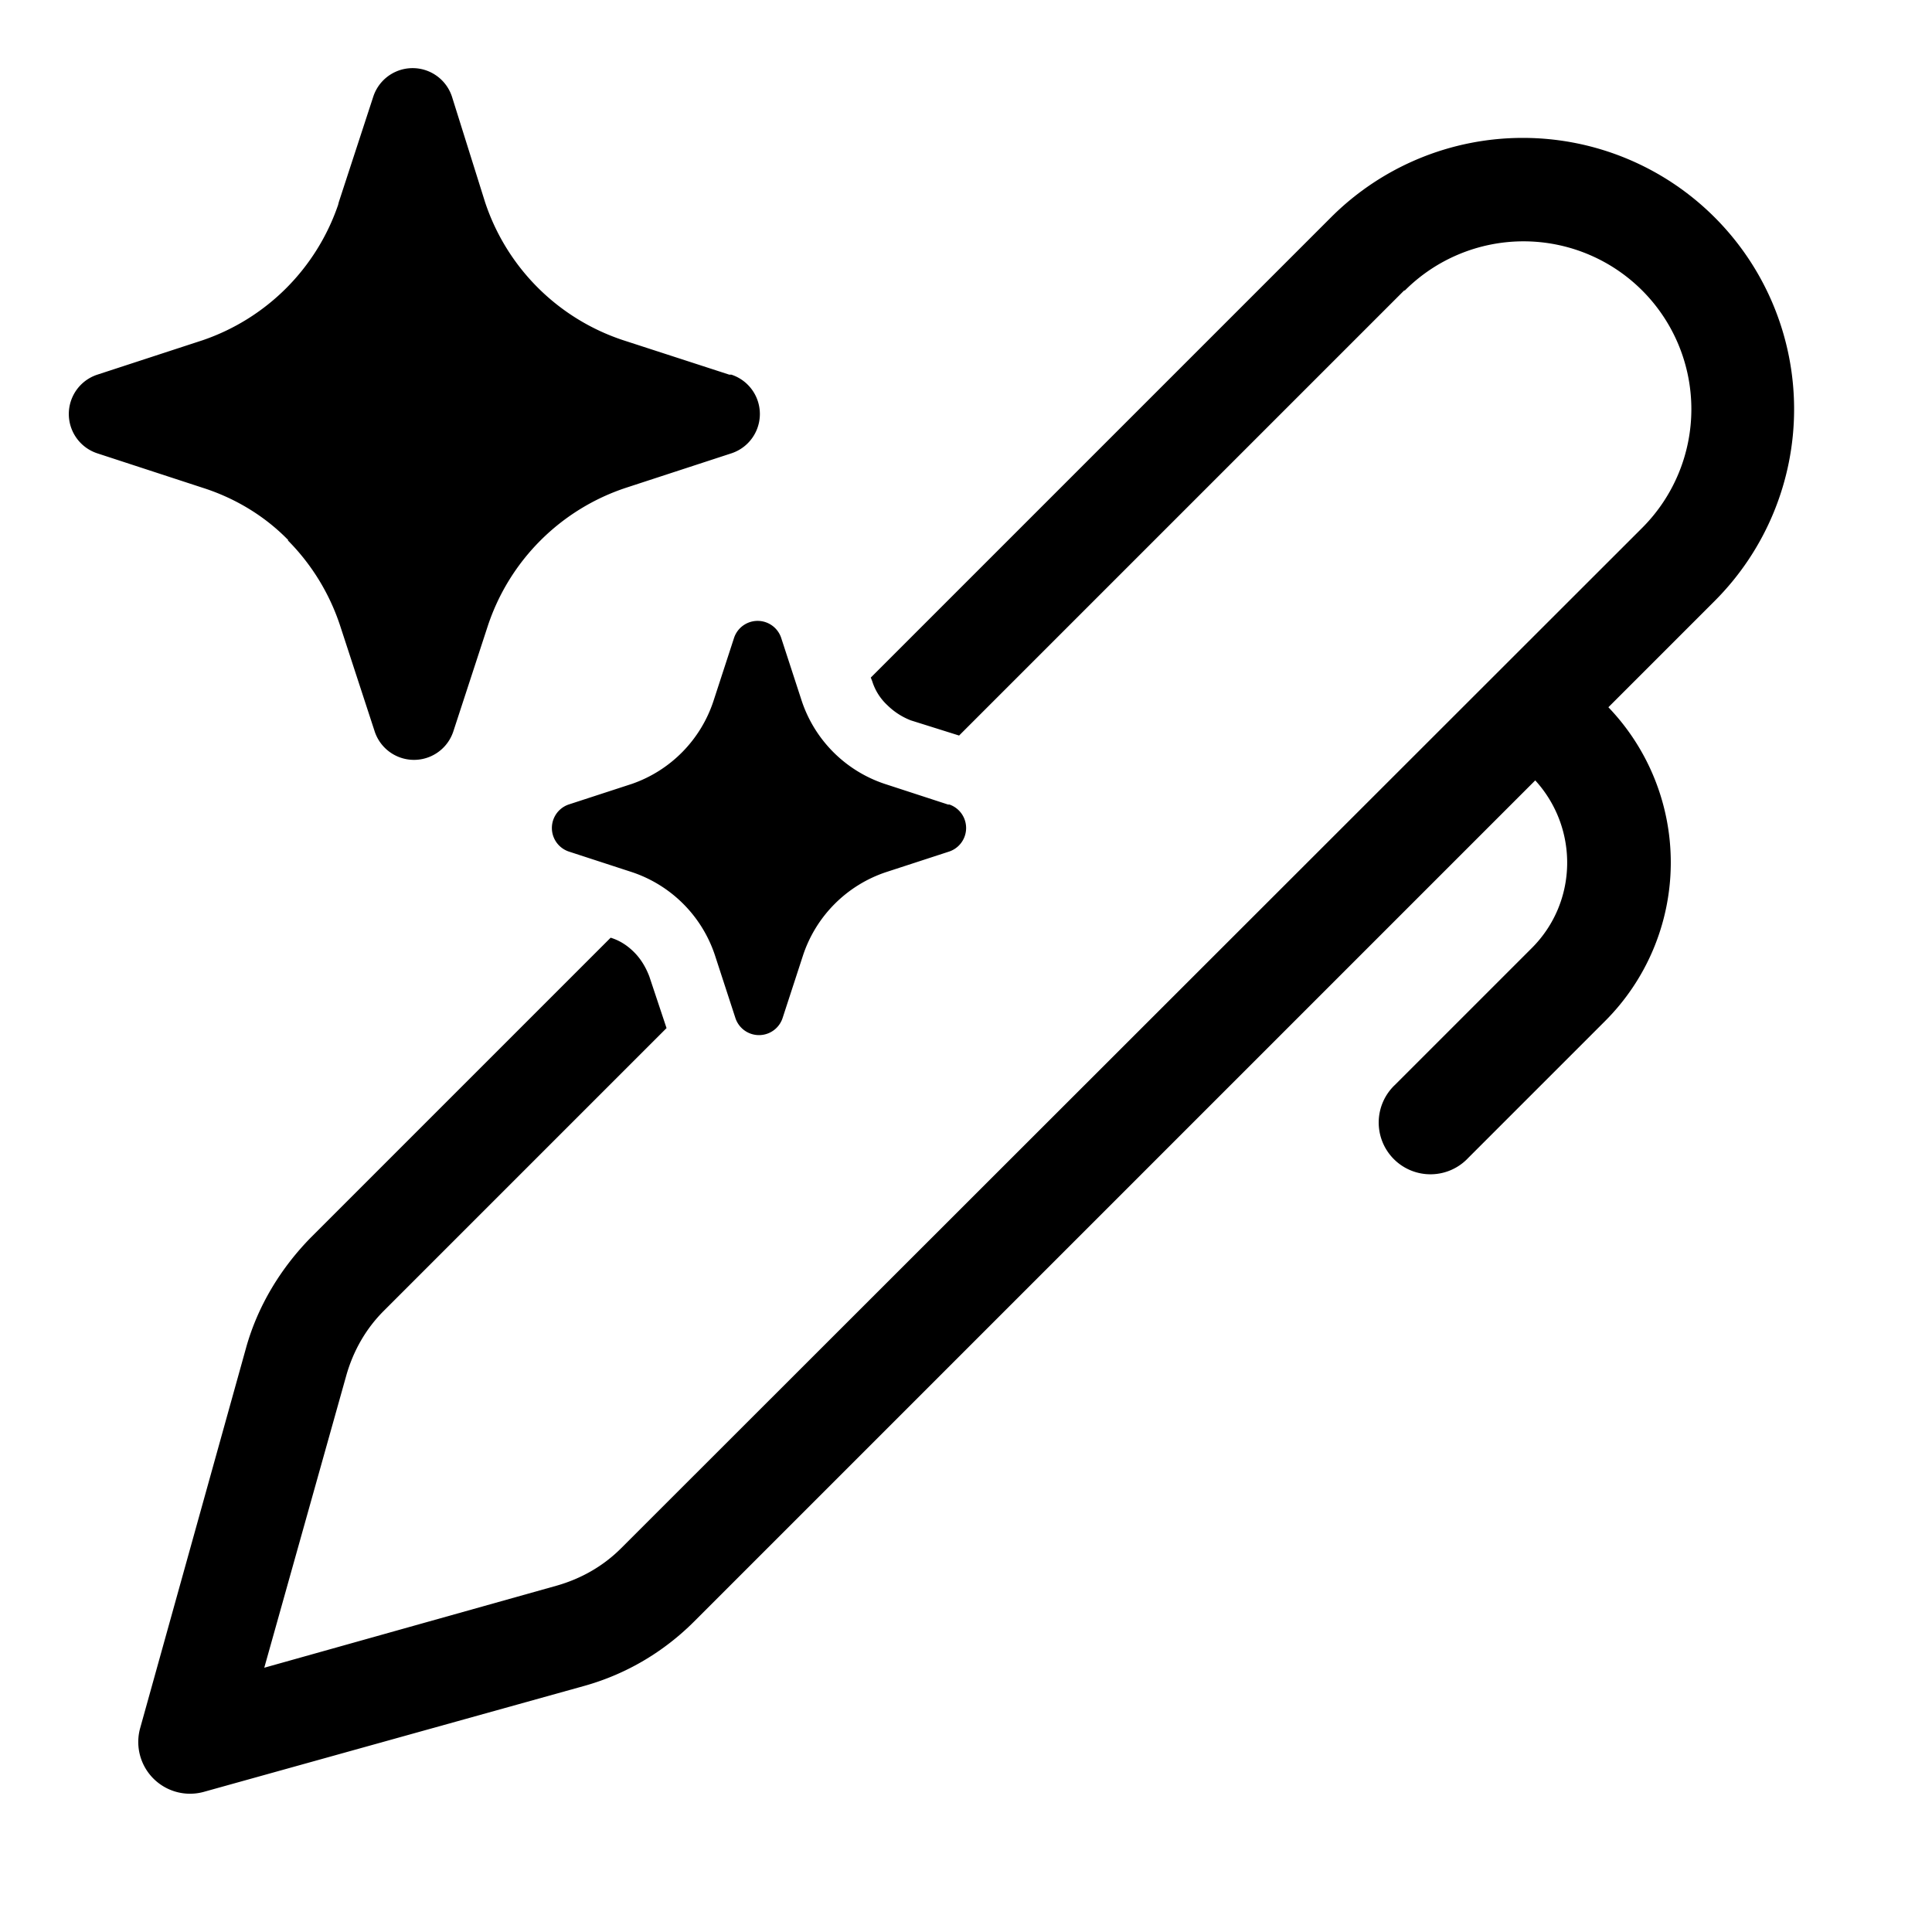 <svg width="28" height="28" viewBox="0 0 28 28" xmlns="http://www.w3.org/2000/svg"><path d="M4.17 7.83a3.15 3.15 0 0 1 .76 1.24l.5 1.53a.6.6 0 0 0 1.14 0l.5-1.53a3.15 3.15 0 0 1 2-2l1.53-.5a.6.6 0 0 0 0-1.14h-.03l-1.54-.5a3.15 3.15 0 0 1-2-2L6.55 1.4a.6.6 0 0 0-1.14 0l-.5 1.53-.01.04a3.15 3.15 0 0 1-1.96 1.96l-1.53.5a.6.6 0 0 0 0 1.14l1.53.5c.47.15.9.41 1.24.76Zm8.65 3.53.92.3h.02a.36.36 0 0 1 0 .68l-.92.3a1.9 1.9 0 0 0-1.2 1.2l-.3.92a.36.36 0 0 1-.68 0l-.3-.92a1.9 1.9 0 0 0-1.2-1.2l-.92-.3a.36.36 0 0 1 0-.68l.92-.3a1.9 1.9 0 0 0 1.18-1.2l.3-.92a.36.36 0 0 1 .68 0l.3.92a1.9 1.9 0 0 0 1.2 1.2Zm7.53-7.15-6.45 6.45-.7-.22a1 1 0 0 1-.34-.22.8.8 0 0 1-.22-.35l-.02-.05 6.67-6.67a3.93 3.93 0 1 1 5.56 5.56l-1.54 1.54a3.25 3.25 0 0 1-.05 4.55l-1.98 1.98a.75.75 0 1 1-1.06-1.06l1.98-1.98c.67-.67.68-1.74.05-2.43L10.06 23.5c-.44.44-.98.76-1.58.93l-5.53 1.54a.75.75 0 0 1-.92-.92l1.54-5.53c.17-.6.5-1.14.93-1.58l4.35-4.35c.13.04.24.11.34.21.1.1.17.22.22.35l.25.75-4.1 4.1c-.26.26-.44.58-.54.93l-1.19 4.24 4.24-1.19c.35-.1.67-.28.93-.54L23.8 7.65a2.43 2.43 0 0 0-3.44-3.44Z"/></svg>